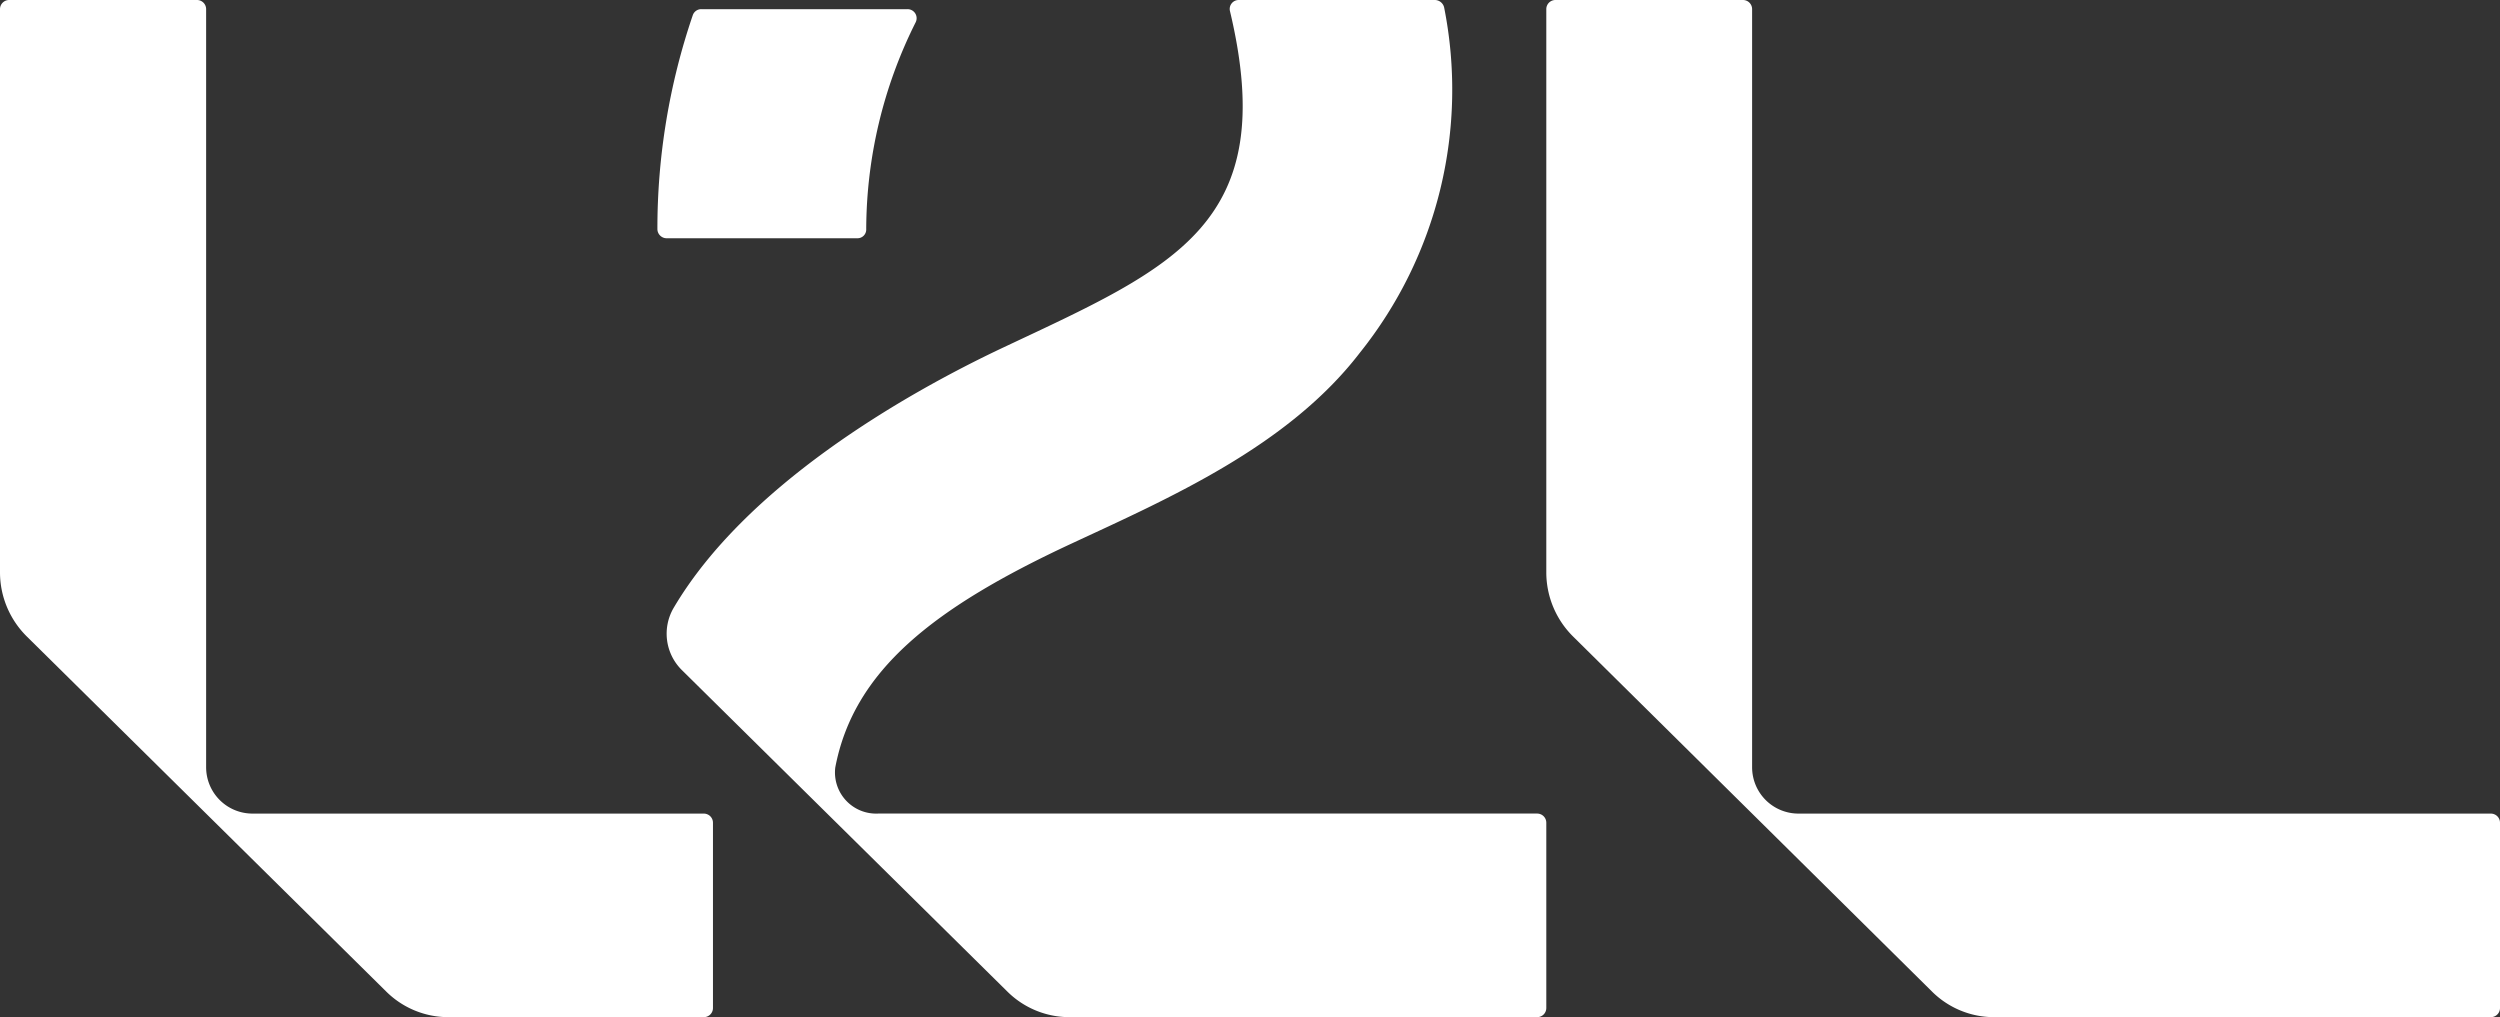 <svg id="Group_9_Copy" data-name="Group 9 Copy" xmlns="http://www.w3.org/2000/svg" width="204" height="83" viewBox="0 0 204 83">
  <rect x="0" y="0" width="204" height="83" fill="#333333" stroke="none"/>
  <path id="Fill_1" data-name="Fill 1" d="M.766,18.694h15.55a.712.712,0,0,0,.724-.71,37.843,37.843,0,0,1,4.038-16.92A.74.74,0,0,0,20.4,0H3.583a.728.728,0,0,0-.694.487A53.914,53.914,0,0,0,0,17.96a.756.756,0,0,0,.765.734" transform="translate(53.644 0.748)" fill="#fff"/>
  <path id="Fill_3" data-name="Fill 3" d="M71.027,66.386l-53.758,0a3.359,3.359,0,0,1-3.511-3.757C15.264,54.7,21.8,49.589,32.99,44.378,41,40.649,50.7,36.43,56.574,28.772A34.343,34.343,0,0,0,63.446.63.785.785,0,0,0,62.681,0H46.671a.732.732,0,0,0-.707.9C50.11,18.3,41.424,21.78,27.5,28.341,19.1,32.3,6.411,39.734.592,49.565a4.171,4.171,0,0,0,.645,5.11l11.855,11.71.315.311L27.819,80.93A7.194,7.194,0,0,0,32.874,83l38.153,0a.746.746,0,0,0,.751-.741V67.128a.746.746,0,0,0-.751-.741" transform="translate(54.4)" fill="#fff"/>
  <path id="Fill_5" data-name="Fill 5" d="M57.427,66.389h-36.8a3.783,3.783,0,0,1-3.807-3.759V.741A.746.746,0,0,0,16.065,0H.751A.746.746,0,0,0,0,.741V46.707a7.368,7.368,0,0,0,2.2,5.242l14.618,14.44L31.538,80.932A7.193,7.193,0,0,0,36.592,83H57.427a.746.746,0,0,0,.751-.741V67.131a.746.746,0,0,0-.751-.741" fill="#fff"/>
  <path id="Fill_7" data-name="Fill 7" d="M77.073,66.389H20.594a3.78,3.78,0,0,1-3.8-3.759V.741A.746.746,0,0,0,16.043,0H.749A.745.745,0,0,0,0,.741V46.707a7.375,7.375,0,0,0,2.195,5.242l14.6,14.44,14.7,14.543A7.177,7.177,0,0,0,36.541,83H77.073a.745.745,0,0,0,.749-.741V67.131a.745.745,0,0,0-.749-.741" transform="translate(126.178)" fill="#fff"/>
</svg>
